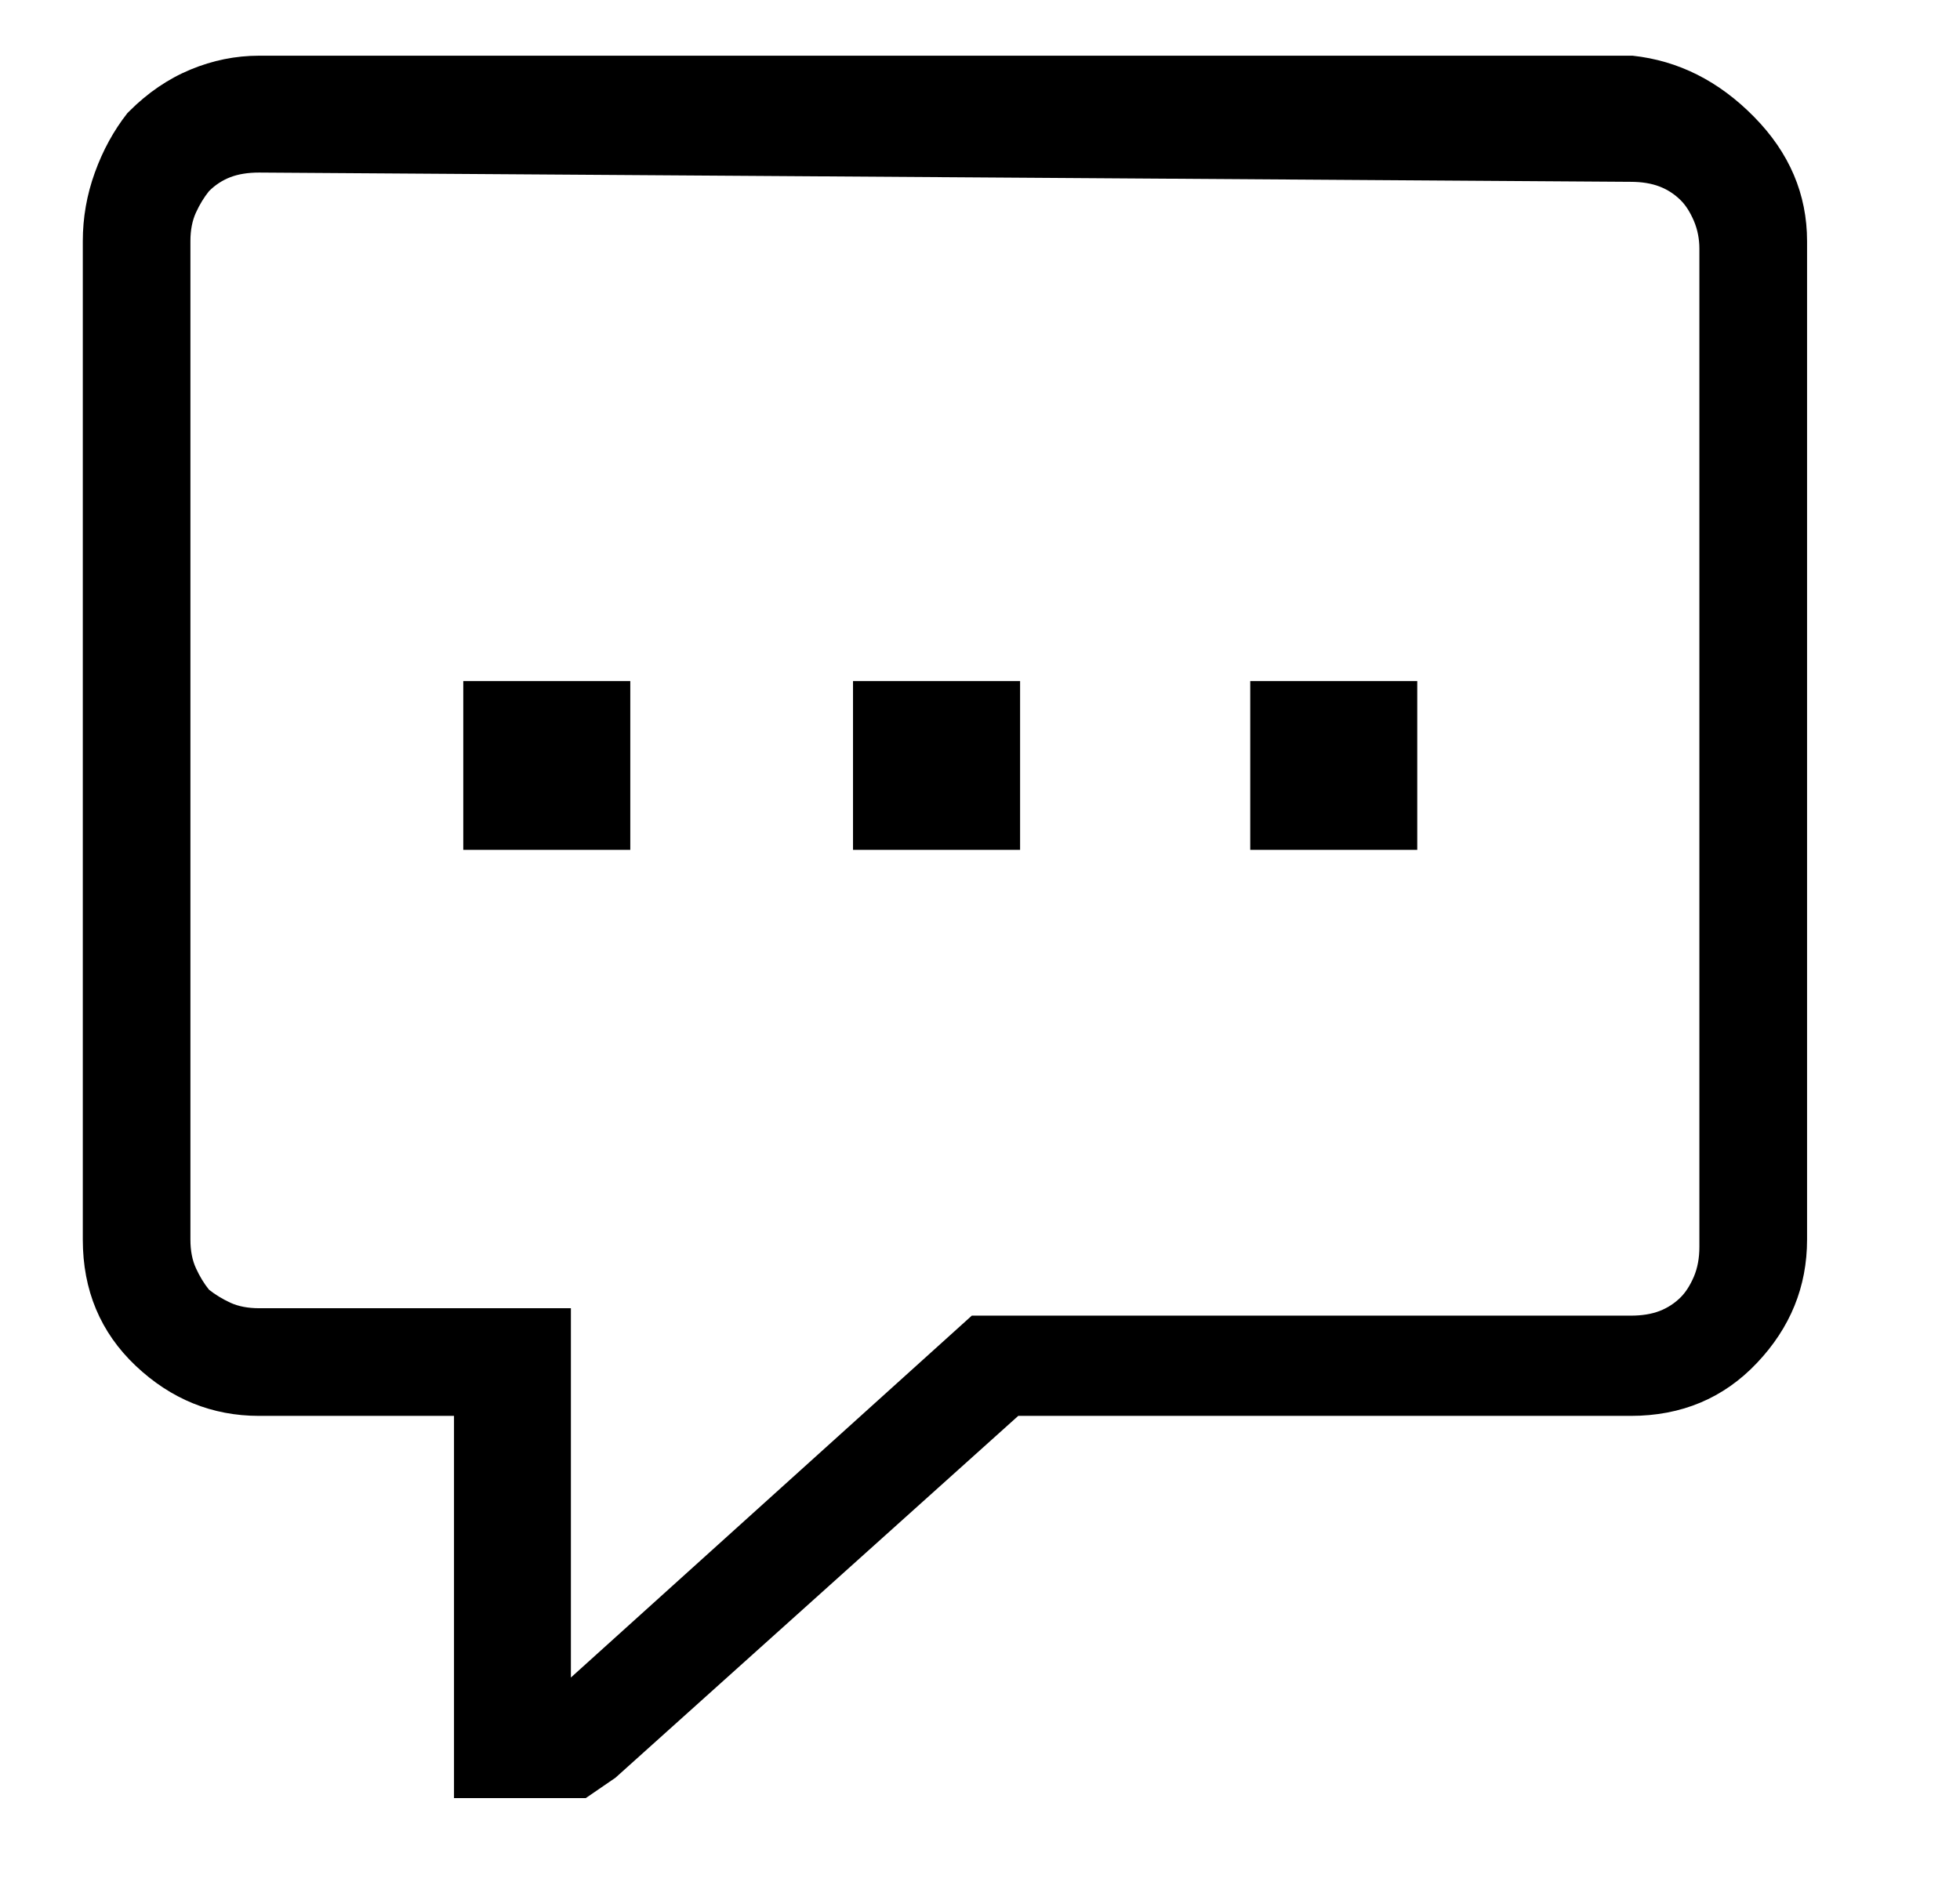 <svg width="33" height="32" viewBox="0 0 33 32" fill="none" xmlns="http://www.w3.org/2000/svg">
<path d="M4.362 0.938C3.967 0.938 3.581 1.016 3.206 1.172C2.831 1.328 2.487 1.562 2.175 1.875L2.144 1.906C1.915 2.198 1.732 2.531 1.597 2.906C1.461 3.281 1.394 3.667 1.394 4.062V20.875C1.394 21.729 1.691 22.438 2.284 23C2.878 23.562 3.571 23.844 4.362 23.844H7.644V30.281H9.862L10.362 29.938L17.144 23.844H27.456C28.31 23.844 29.019 23.547 29.581 22.953C30.144 22.359 30.425 21.667 30.425 20.875V4.062C30.425 3.271 30.128 2.573 29.534 1.969C28.941 1.365 28.258 1.021 27.487 0.938H27.456H4.362ZM3.206 4.062C3.206 3.875 3.237 3.714 3.3 3.578C3.362 3.443 3.435 3.323 3.519 3.219C3.623 3.115 3.743 3.036 3.878 2.984C4.013 2.932 4.175 2.906 4.362 2.906L27.456 3.062C27.644 3.062 27.805 3.089 27.941 3.141C28.076 3.193 28.196 3.271 28.3 3.375C28.383 3.458 28.456 3.573 28.519 3.719C28.581 3.865 28.612 4.021 28.612 4.188V21C28.612 21.188 28.581 21.354 28.519 21.5C28.456 21.646 28.383 21.76 28.3 21.844C28.196 21.948 28.076 22.026 27.941 22.078C27.805 22.13 27.644 22.156 27.456 22.156H16.362L9.612 28.25V22.031H4.362C4.175 22.031 4.013 22 3.878 21.938C3.743 21.875 3.623 21.802 3.519 21.719C3.435 21.615 3.362 21.495 3.3 21.359C3.237 21.224 3.206 21.062 3.206 20.875V4.062ZM10.612 11.469H7.8V14.312H10.612V11.469ZM17.175 11.469H14.362V14.312H17.175V11.469ZM23.862 11.469H21.05V14.312H23.862V11.469Z" fill="black"/>
</svg>
